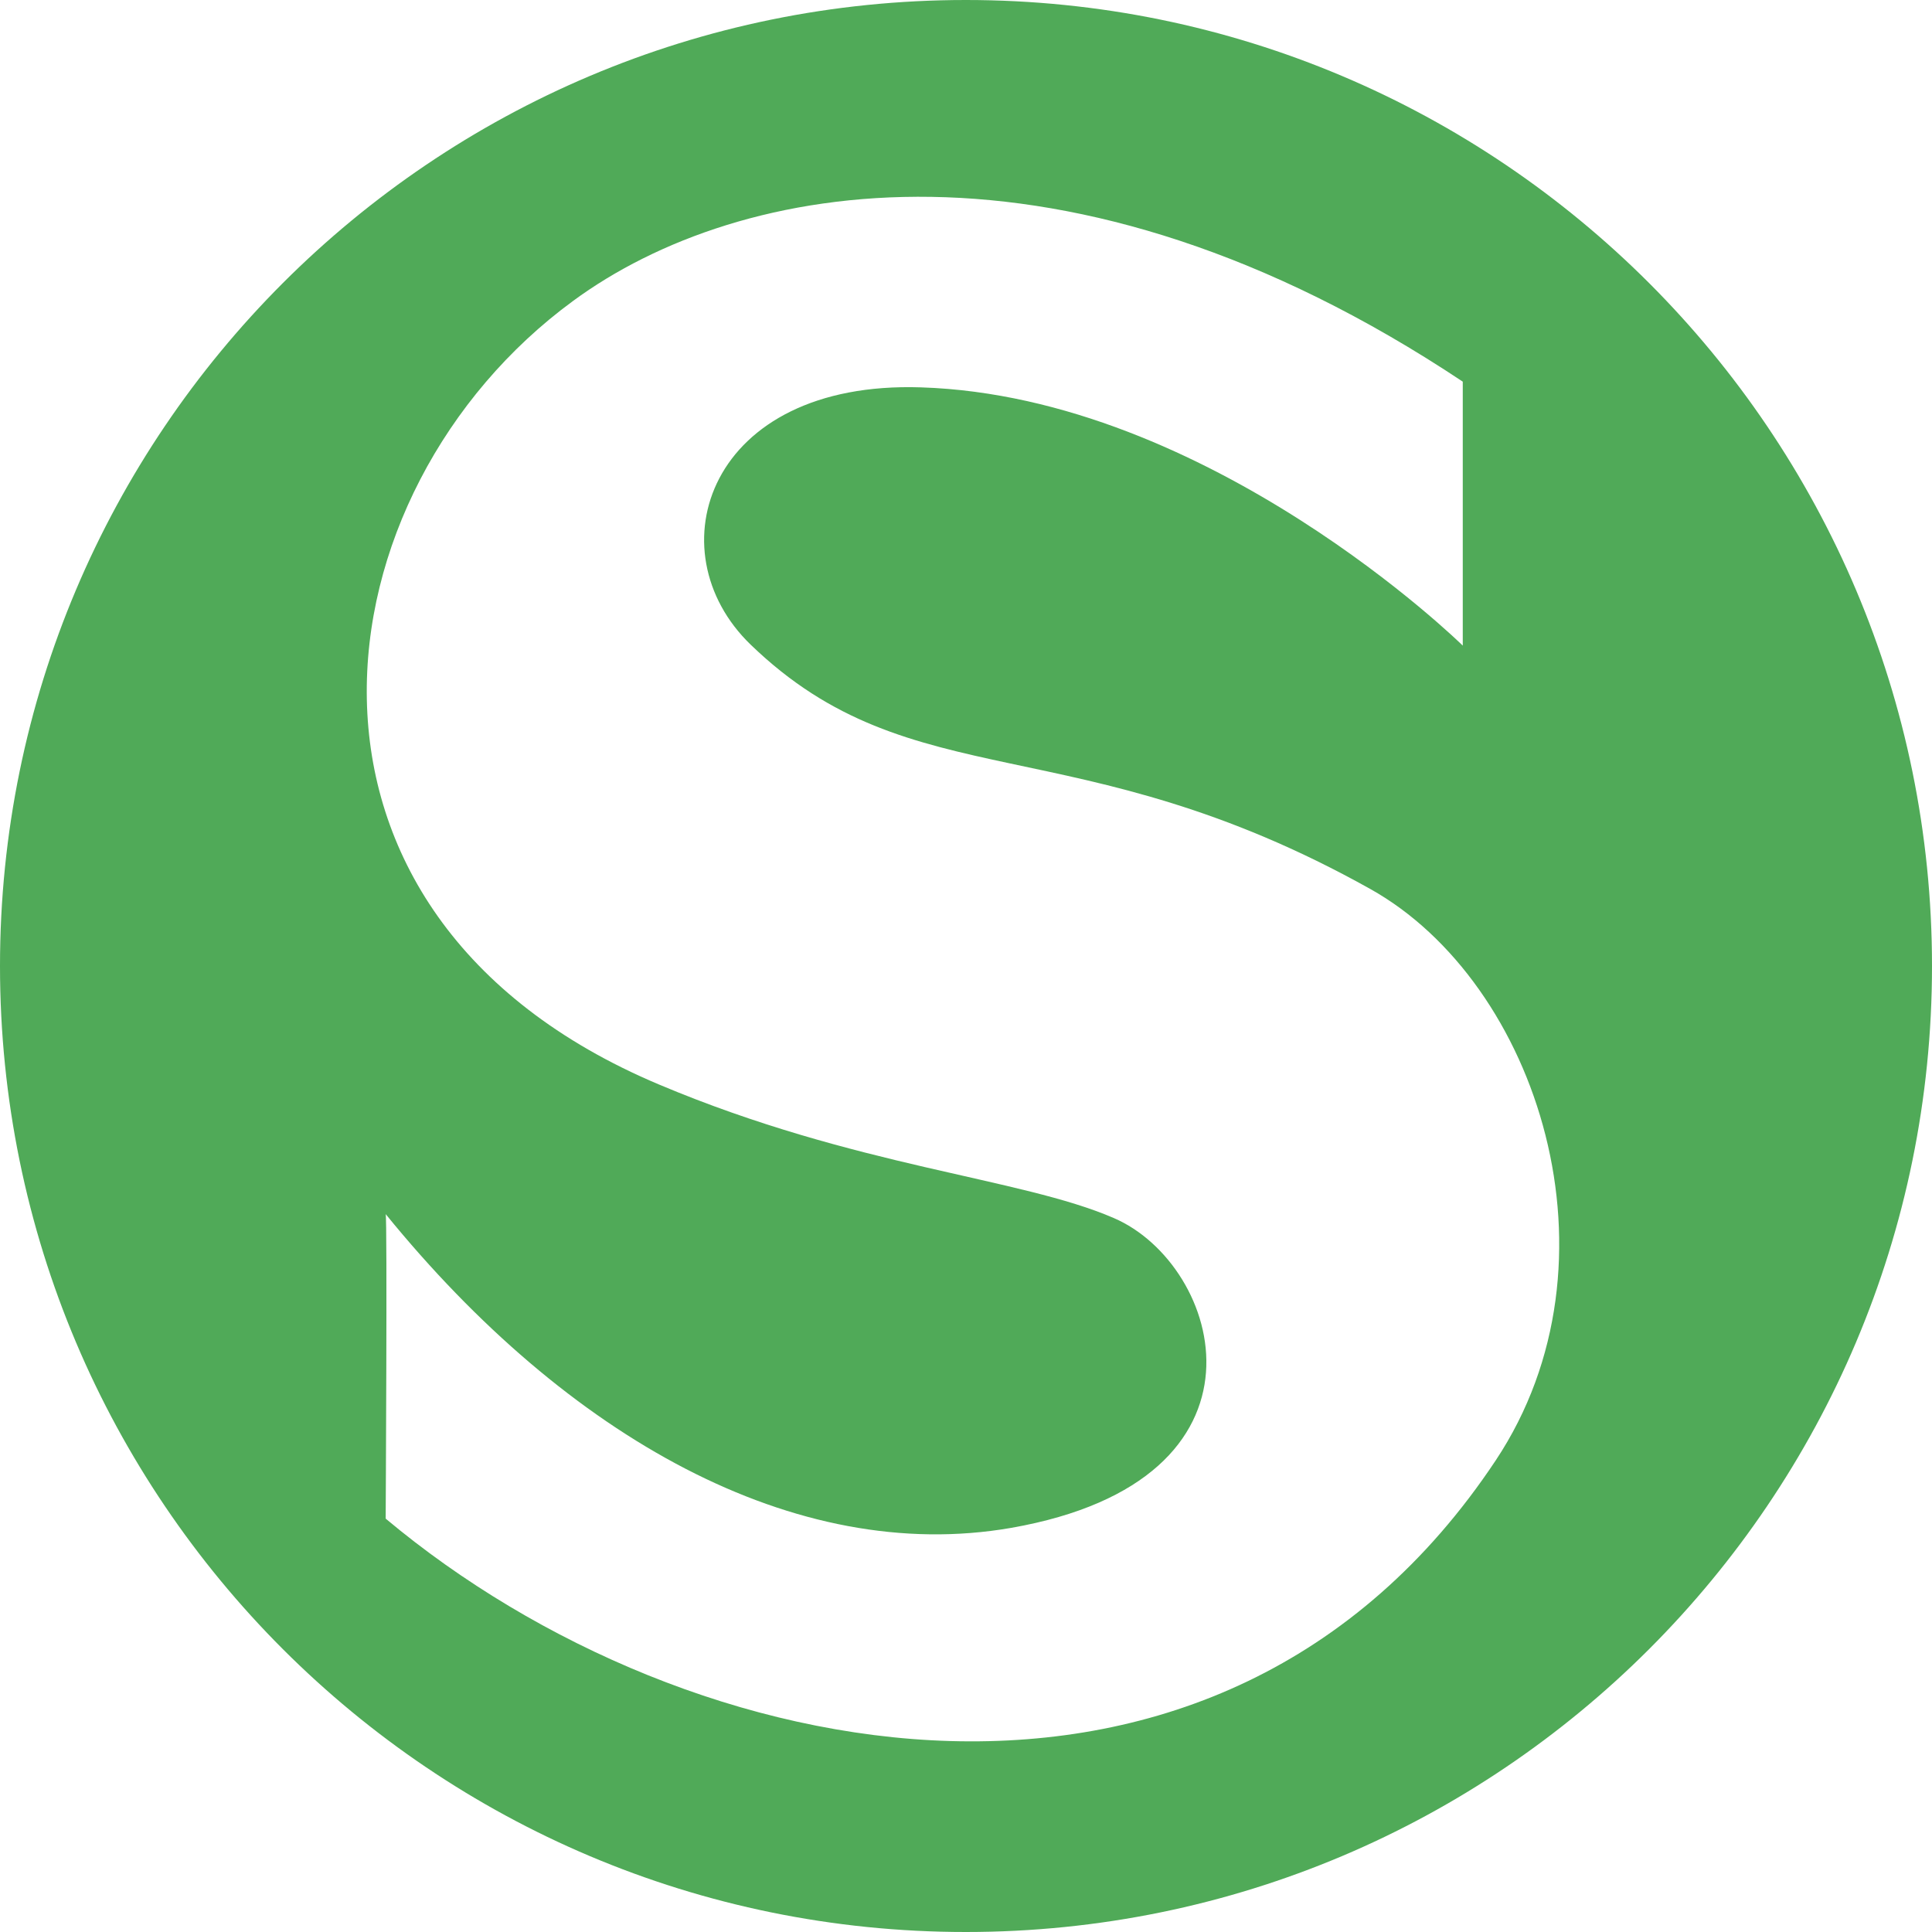 <svg width="24" height="24" viewBox="0 0 24 24" fill="none" xmlns="http://www.w3.org/2000/svg">
<g id="s-bahn">
<rect width="24" height="24" fill="white"/>
<path id="Vector" fill-rule="evenodd" clip-rule="evenodd" d="M0 12C0 5.376 5.371 0 11.998 0C18.629 0 24 5.376 24 12C24 18.63 18.629 24 11.998 24C5.371 24 0 18.63 0 12ZM18.171 8.02V4.741C13.258 1.472 9.179 2.223 7.118 3.739C3.907 6.093 3.144 11.348 8.186 13.472C10.63 14.502 12.674 14.627 13.836 15.131C15.183 15.711 15.968 18.383 12.56 18.98C9.882 19.445 7.047 17.857 4.791 15.082C4.812 15.131 4.791 18.865 4.791 18.865C8.557 22.018 15.139 23.321 18.58 18.142C20.221 15.673 19.109 12.208 17.02 11.042C13.345 8.989 11.338 9.952 9.326 8.009C8.116 6.843 8.792 4.724 11.442 4.812C15.025 4.927 18.171 8.02 18.171 8.02Z" fill="#50AA58"/>
</g>
</svg>

